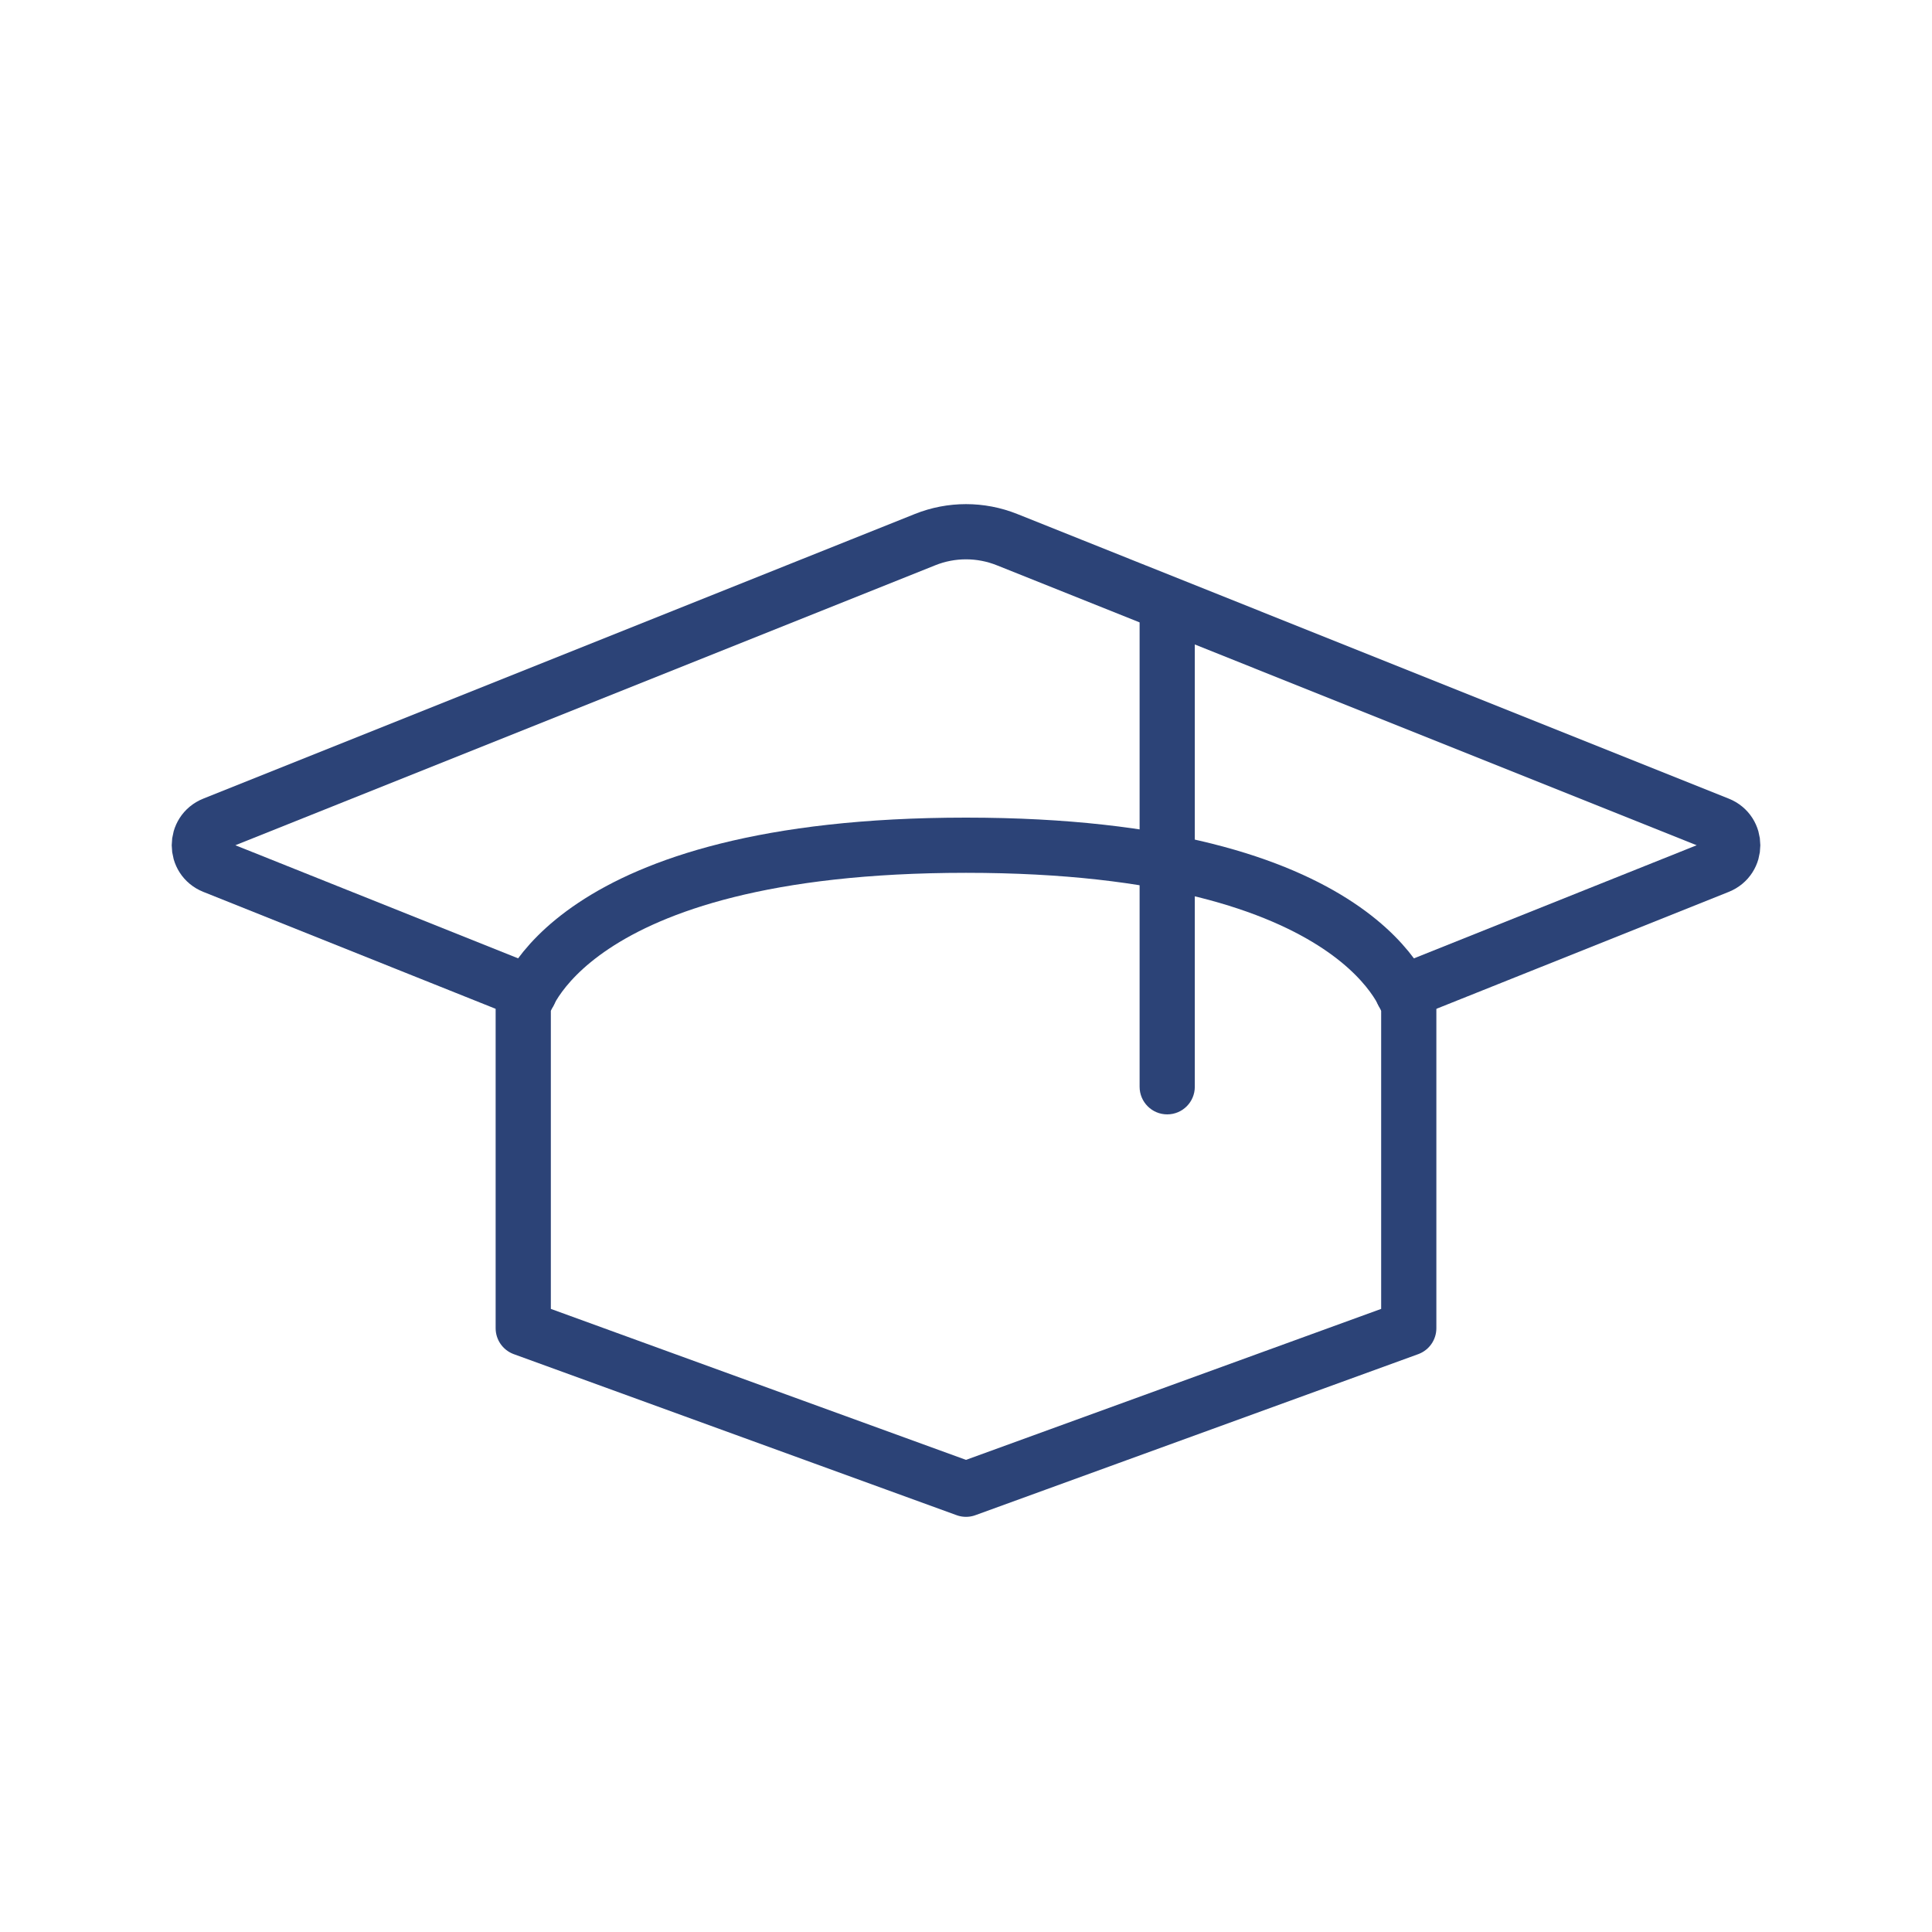 <?xml version="1.0" encoding="UTF-8"?> <svg xmlns="http://www.w3.org/2000/svg" width="35" height="35" viewBox="0 0 35 35" fill="none"><path d="M9.589 17.981L3.869 15.693C3.525 15.556 3.525 15.069 3.869 14.932L16.758 9.776C17.234 9.585 17.766 9.585 18.243 9.776L31.132 14.932C31.476 15.069 31.476 15.556 31.132 15.693L25.412 17.981" stroke="#2C4377" stroke-linecap="round" stroke-linejoin="round"></path><path d="M20.645 19.688C20.645 19.964 20.869 20.188 21.145 20.188C21.422 20.188 21.645 19.964 21.645 19.688H20.645ZM21.145 10.938H20.645V19.688H21.145H21.645V10.938H21.145Z" fill="#2C4377"></path><path d="M9.479 18.229V24.062L17.5 26.979L25.521 24.062V18.229C25.521 18.229 24.792 15.312 17.5 15.312C10.209 15.312 9.479 18.229 9.479 18.229Z" stroke="#2C4377" stroke-linecap="round" stroke-linejoin="round"></path></svg> 